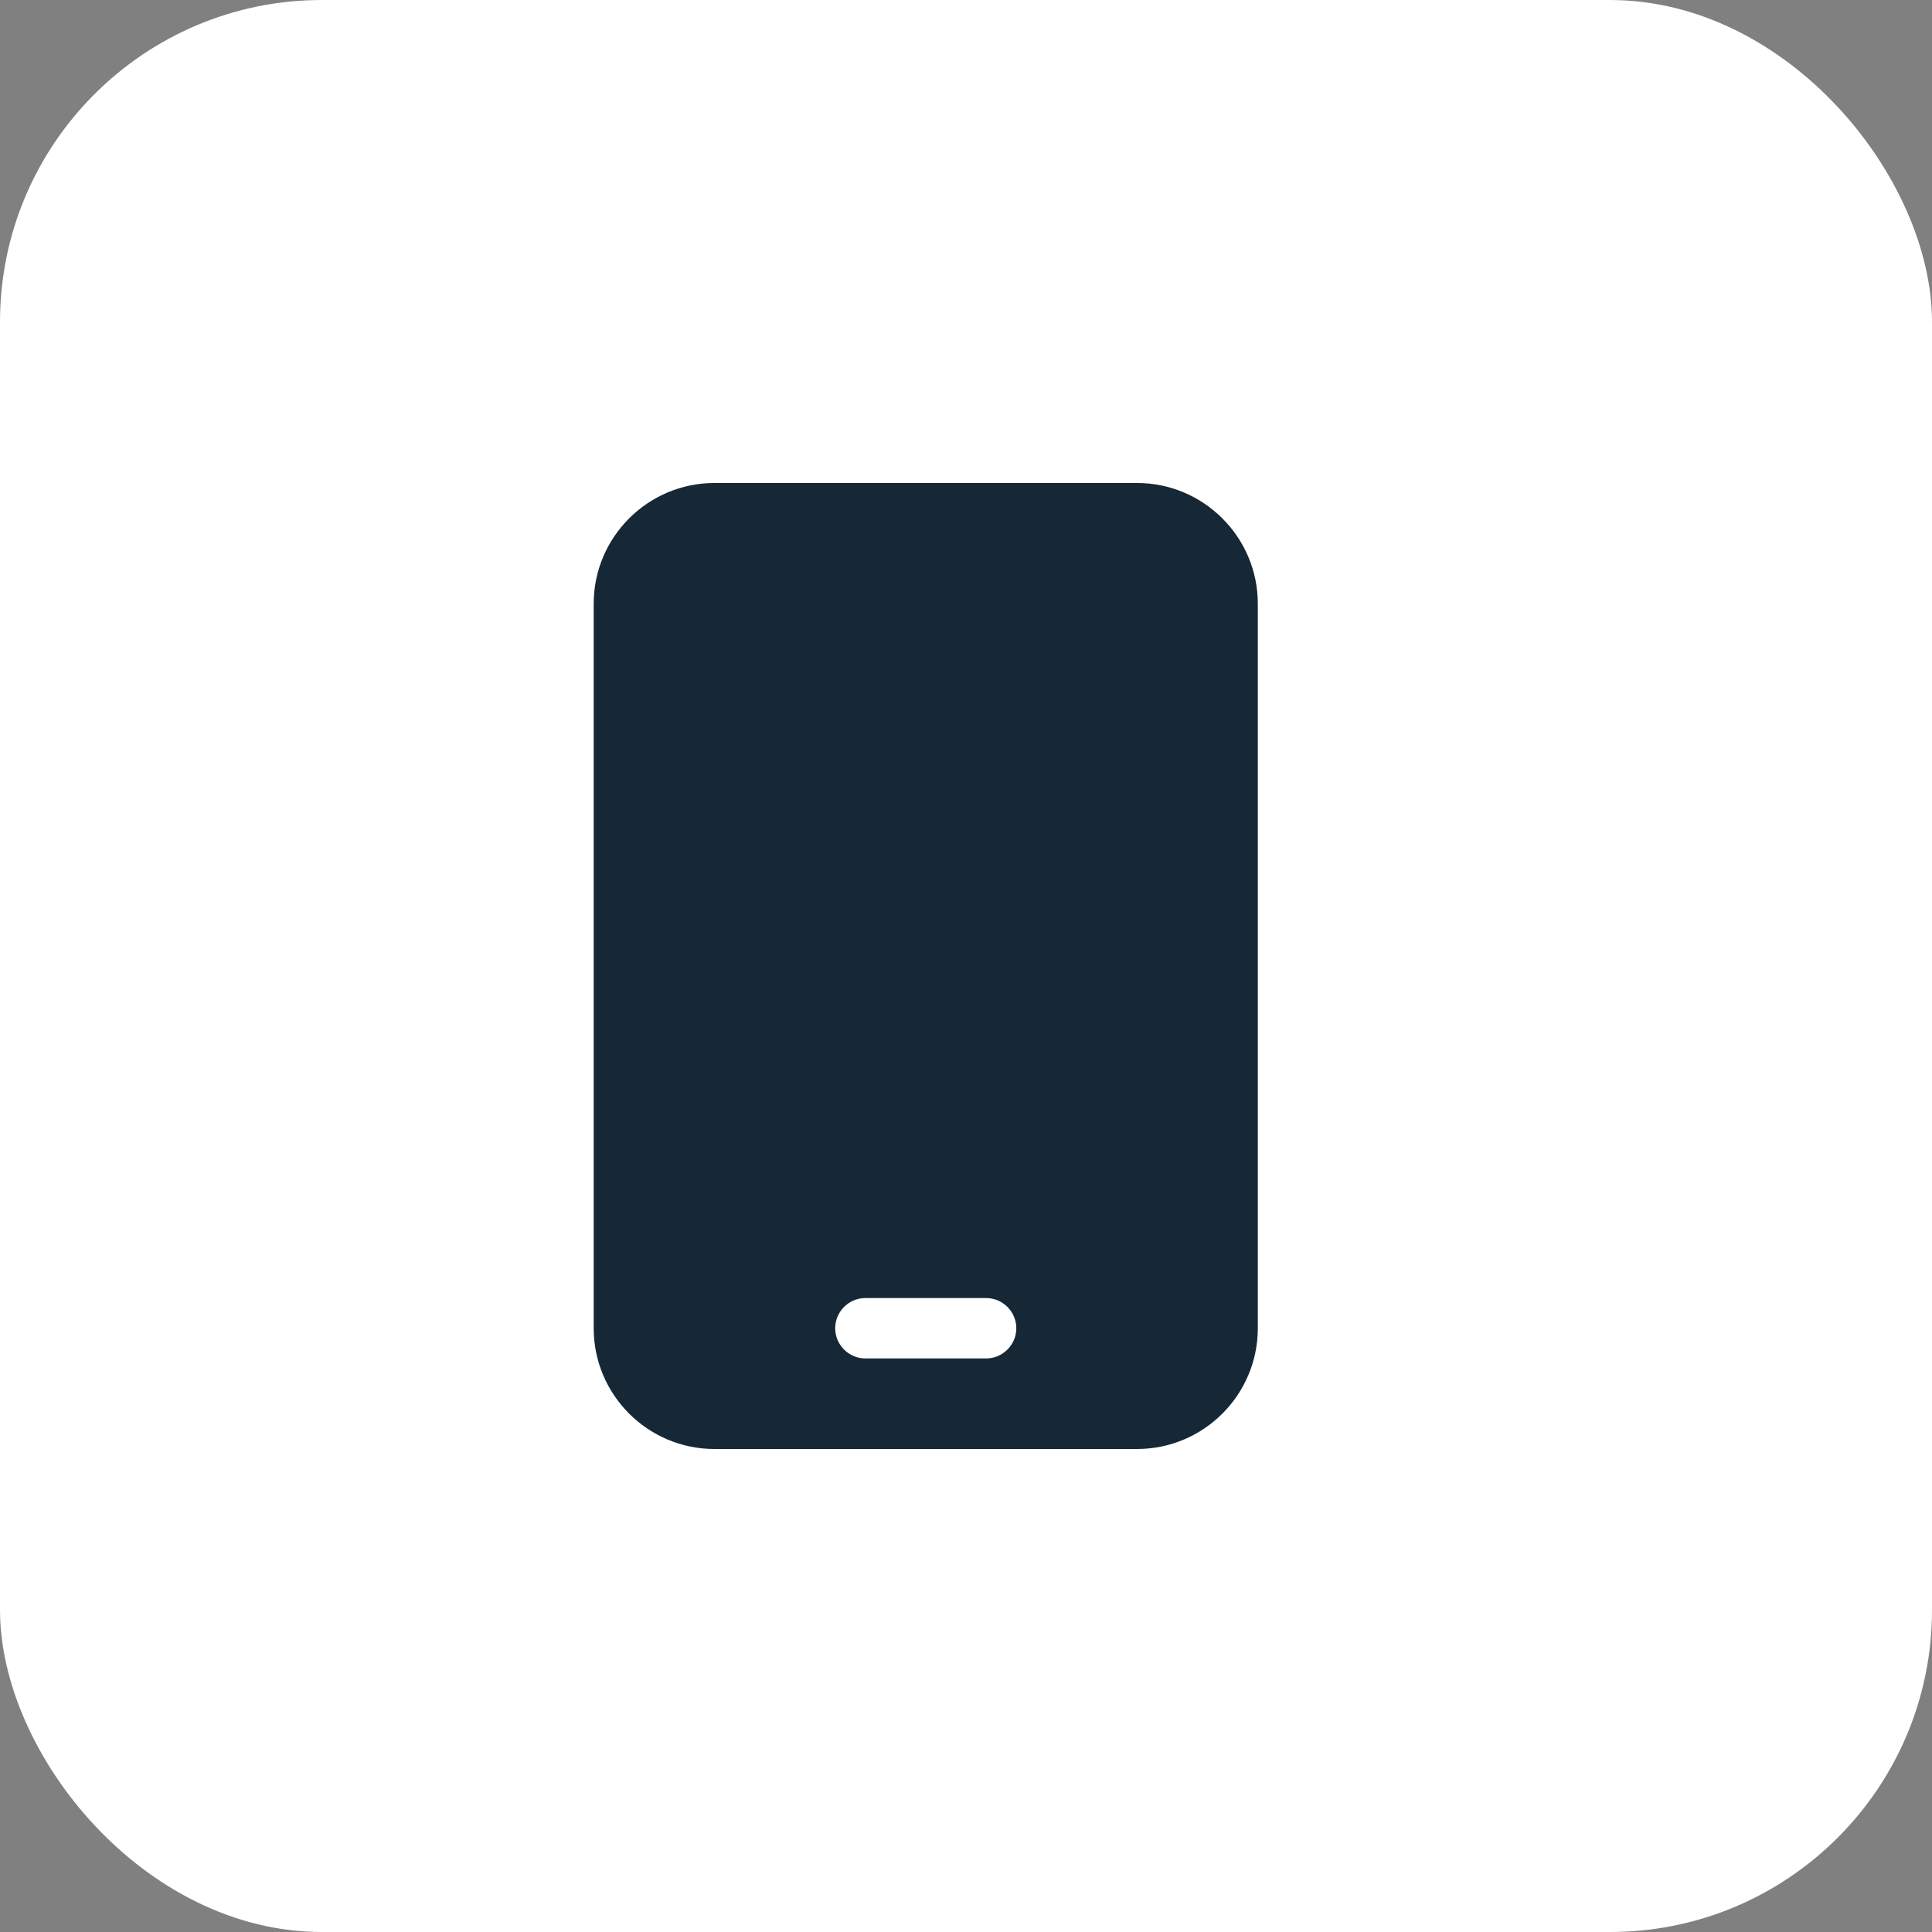 <svg width="24" height="24" viewBox="0 0 24 24" fill="none" xmlns="http://www.w3.org/2000/svg">
<rect x="0" y="0" width="24" height="24" fill="#808080" stroke="none"/>
<rect width="24" height="24" rx="4" fill="white"/>
<g clip-path="url(#clip0_11628_58054)">
<path d="M8.875 6C8.048 6 7.375 6.673 7.375 7.5V16.5C7.375 17.327 8.048 18 8.875 18H14.125C14.952 18 15.625 17.327 15.625 16.5V7.5C15.625 6.673 14.952 6 14.125 6H8.875ZM10.75 16.125H12.25C12.456 16.125 12.625 16.294 12.625 16.5C12.625 16.706 12.456 16.875 12.25 16.875H10.75C10.544 16.875 10.375 16.706 10.375 16.5C10.375 16.294 10.544 16.125 10.75 16.125Z" fill="#162836"/>
</g>
<defs>
<clipPath id="clip0_11628_58054">
<rect width="9" height="12" fill="white" transform="translate(7 6)"/>
</clipPath>
</defs>
</svg>
